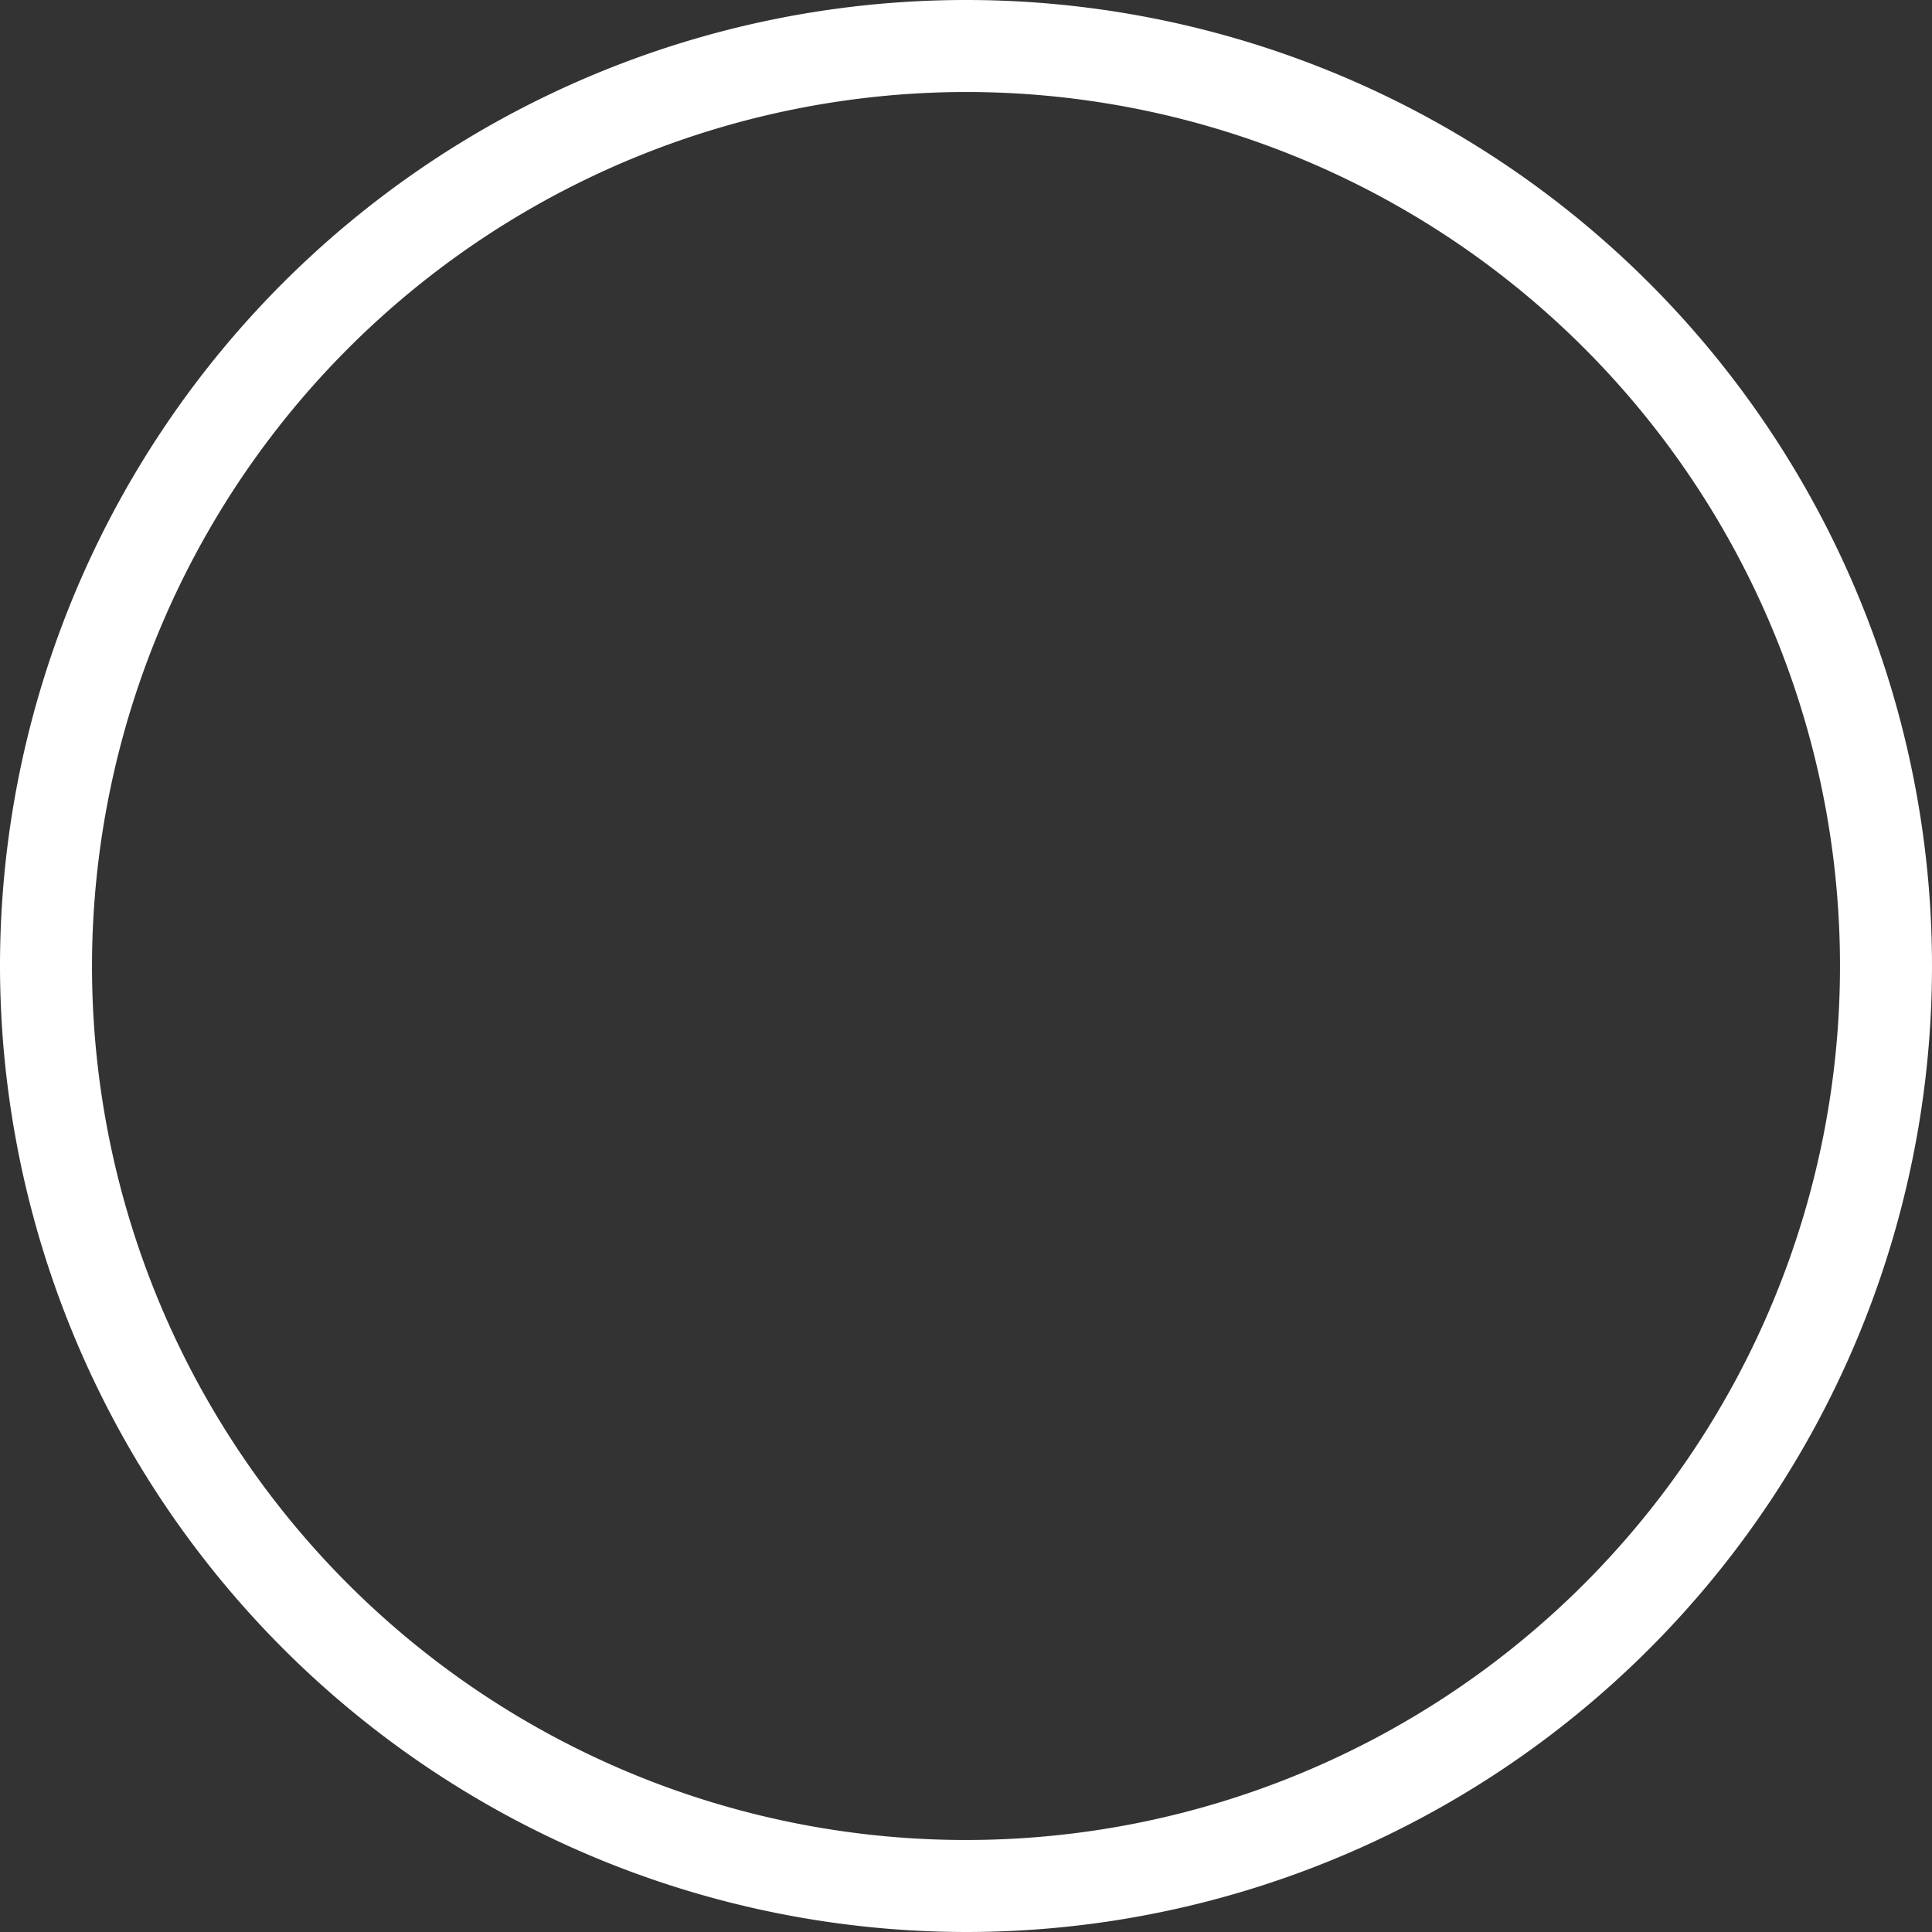 <?xml version="1.0" encoding="UTF-8" standalone="no"?><svg xmlns="http://www.w3.org/2000/svg" xmlns:xlink="http://www.w3.org/1999/xlink" data-name="Layer 1" fill="#ffffff" height="21" preserveAspectRatio="xMidYMid meet" version="1" viewBox="1.5 1.5 21.0 21.0" width="21" zoomAndPan="magnify"><rect x="1.5" y="1.5" width="21.0" height="21.0" fill="#333333" stroke="none"/><g id="change1_1"><path d="M12,22.5A10.5,10.5,0,1,0,1.5,12,10.512,10.512,0,0,0,12,22.5Zm0-20A9.5,9.5,0,1,1,2.5,12,9.511,9.511,0,0,1,12,2.5Z" fill="inherit"/></g></svg>